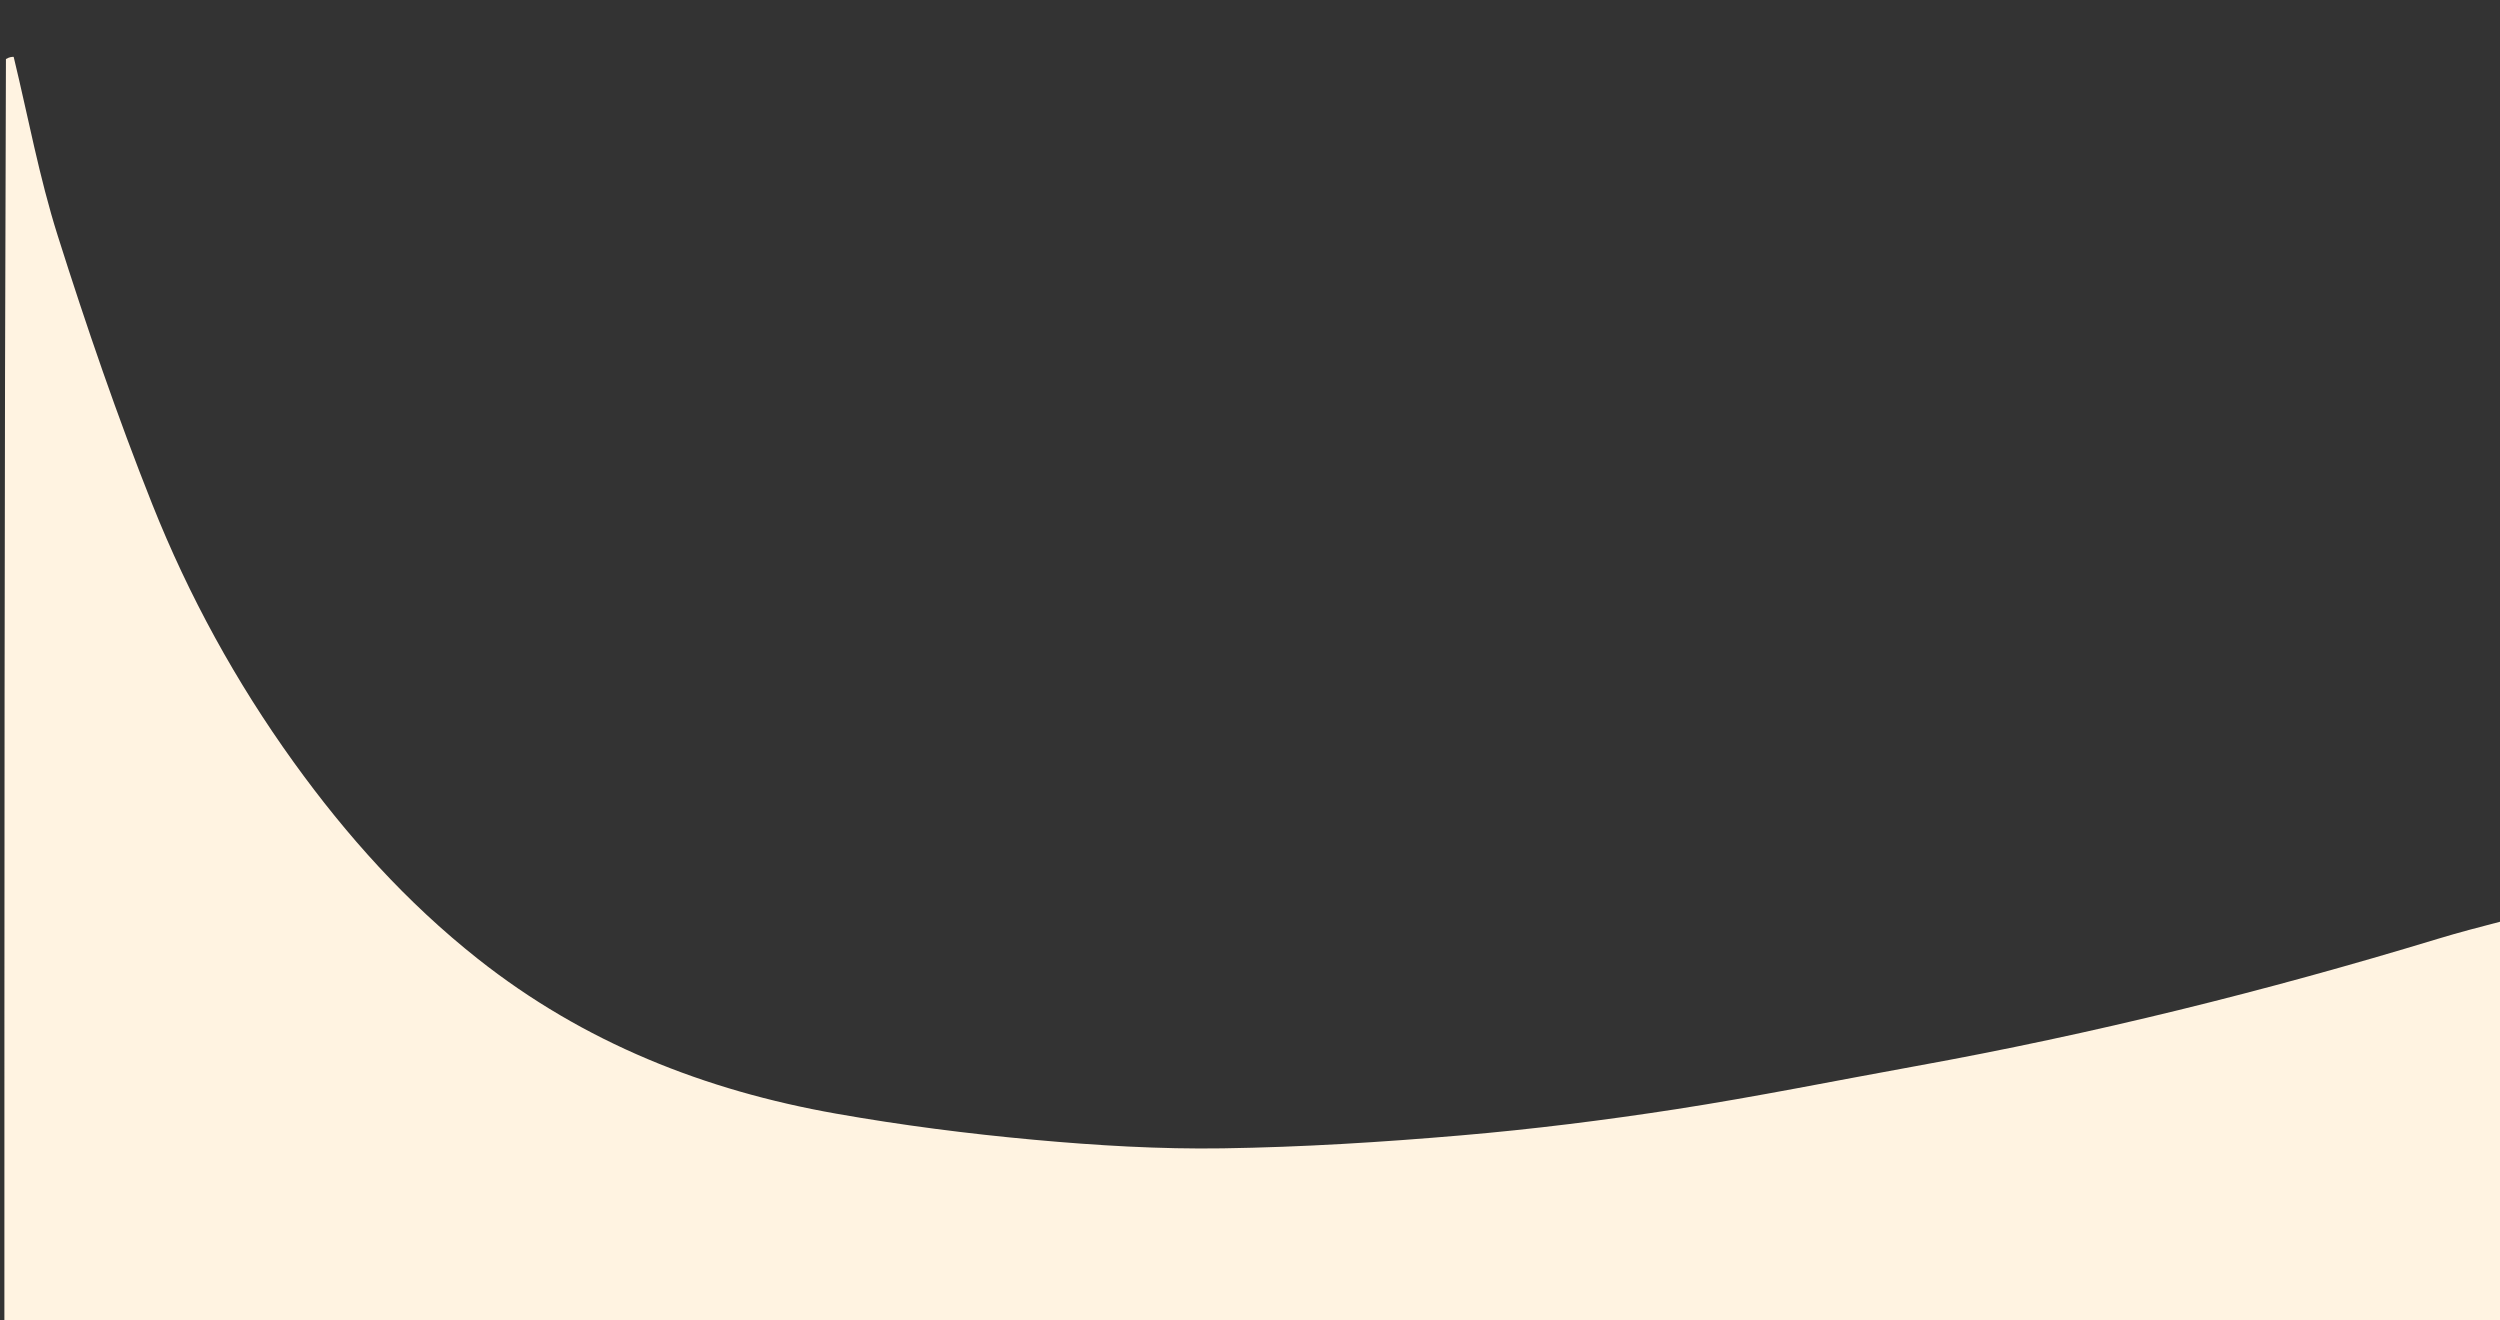 <svg version="1.1" id="Layer_1" xmlns="http://www.w3.org/2000/svg" xmlns:xlink="http://www.w3.org/1999/xlink" x="0px" y="0px"
	 width="100%" viewBox="0 0 570 301" enable-background="new 0 0 570 301" xml:space="preserve">
<rect x="0" y="0" width="570" height="301" fill="#333333" stroke="none"/>
<path fill="#fff3e1" opacity="1" stroke="none" 
	d="
M3.115,12.958 
	C6.409,26.58 8.952,40.44 13.171,53.769 
	C19.698,74.394 26.735,94.91 34.731,115.004 
	C43.024,135.842 53.808,155.521 66.971,173.791 
	C79.032,190.533 92.65,205.714 108.937,218.609 
	C133.093,237.735 160.683,248.617 190.632,253.911 
	C205.555,256.549 220.642,258.487 235.735,259.866 
	C250.028,261.172 264.436,262.037 278.775,261.823 
	C296.897,261.553 315.037,260.419 333.101,258.869 
	C349.532,257.459 365.936,255.407 382.235,252.883 
	C400.529,250.049 418.689,246.356 436.91,243.056 
	C477.104,235.776 516.678,225.959 555.75,214.075 
	C560.537,212.62 565.382,211.355 570.6,210.001 
	C571,240.653 571,271.305 571,301.958 
	C570.848,301.972 570.695,301.998 570.543,301.998 
	C380.797,302 191.051,302 1,302 
	C1,205.979 1,109.958 1.353,13.466 
	C2.175,12.982 2.645,12.97 3.115,12.958 
z"/>
</svg>